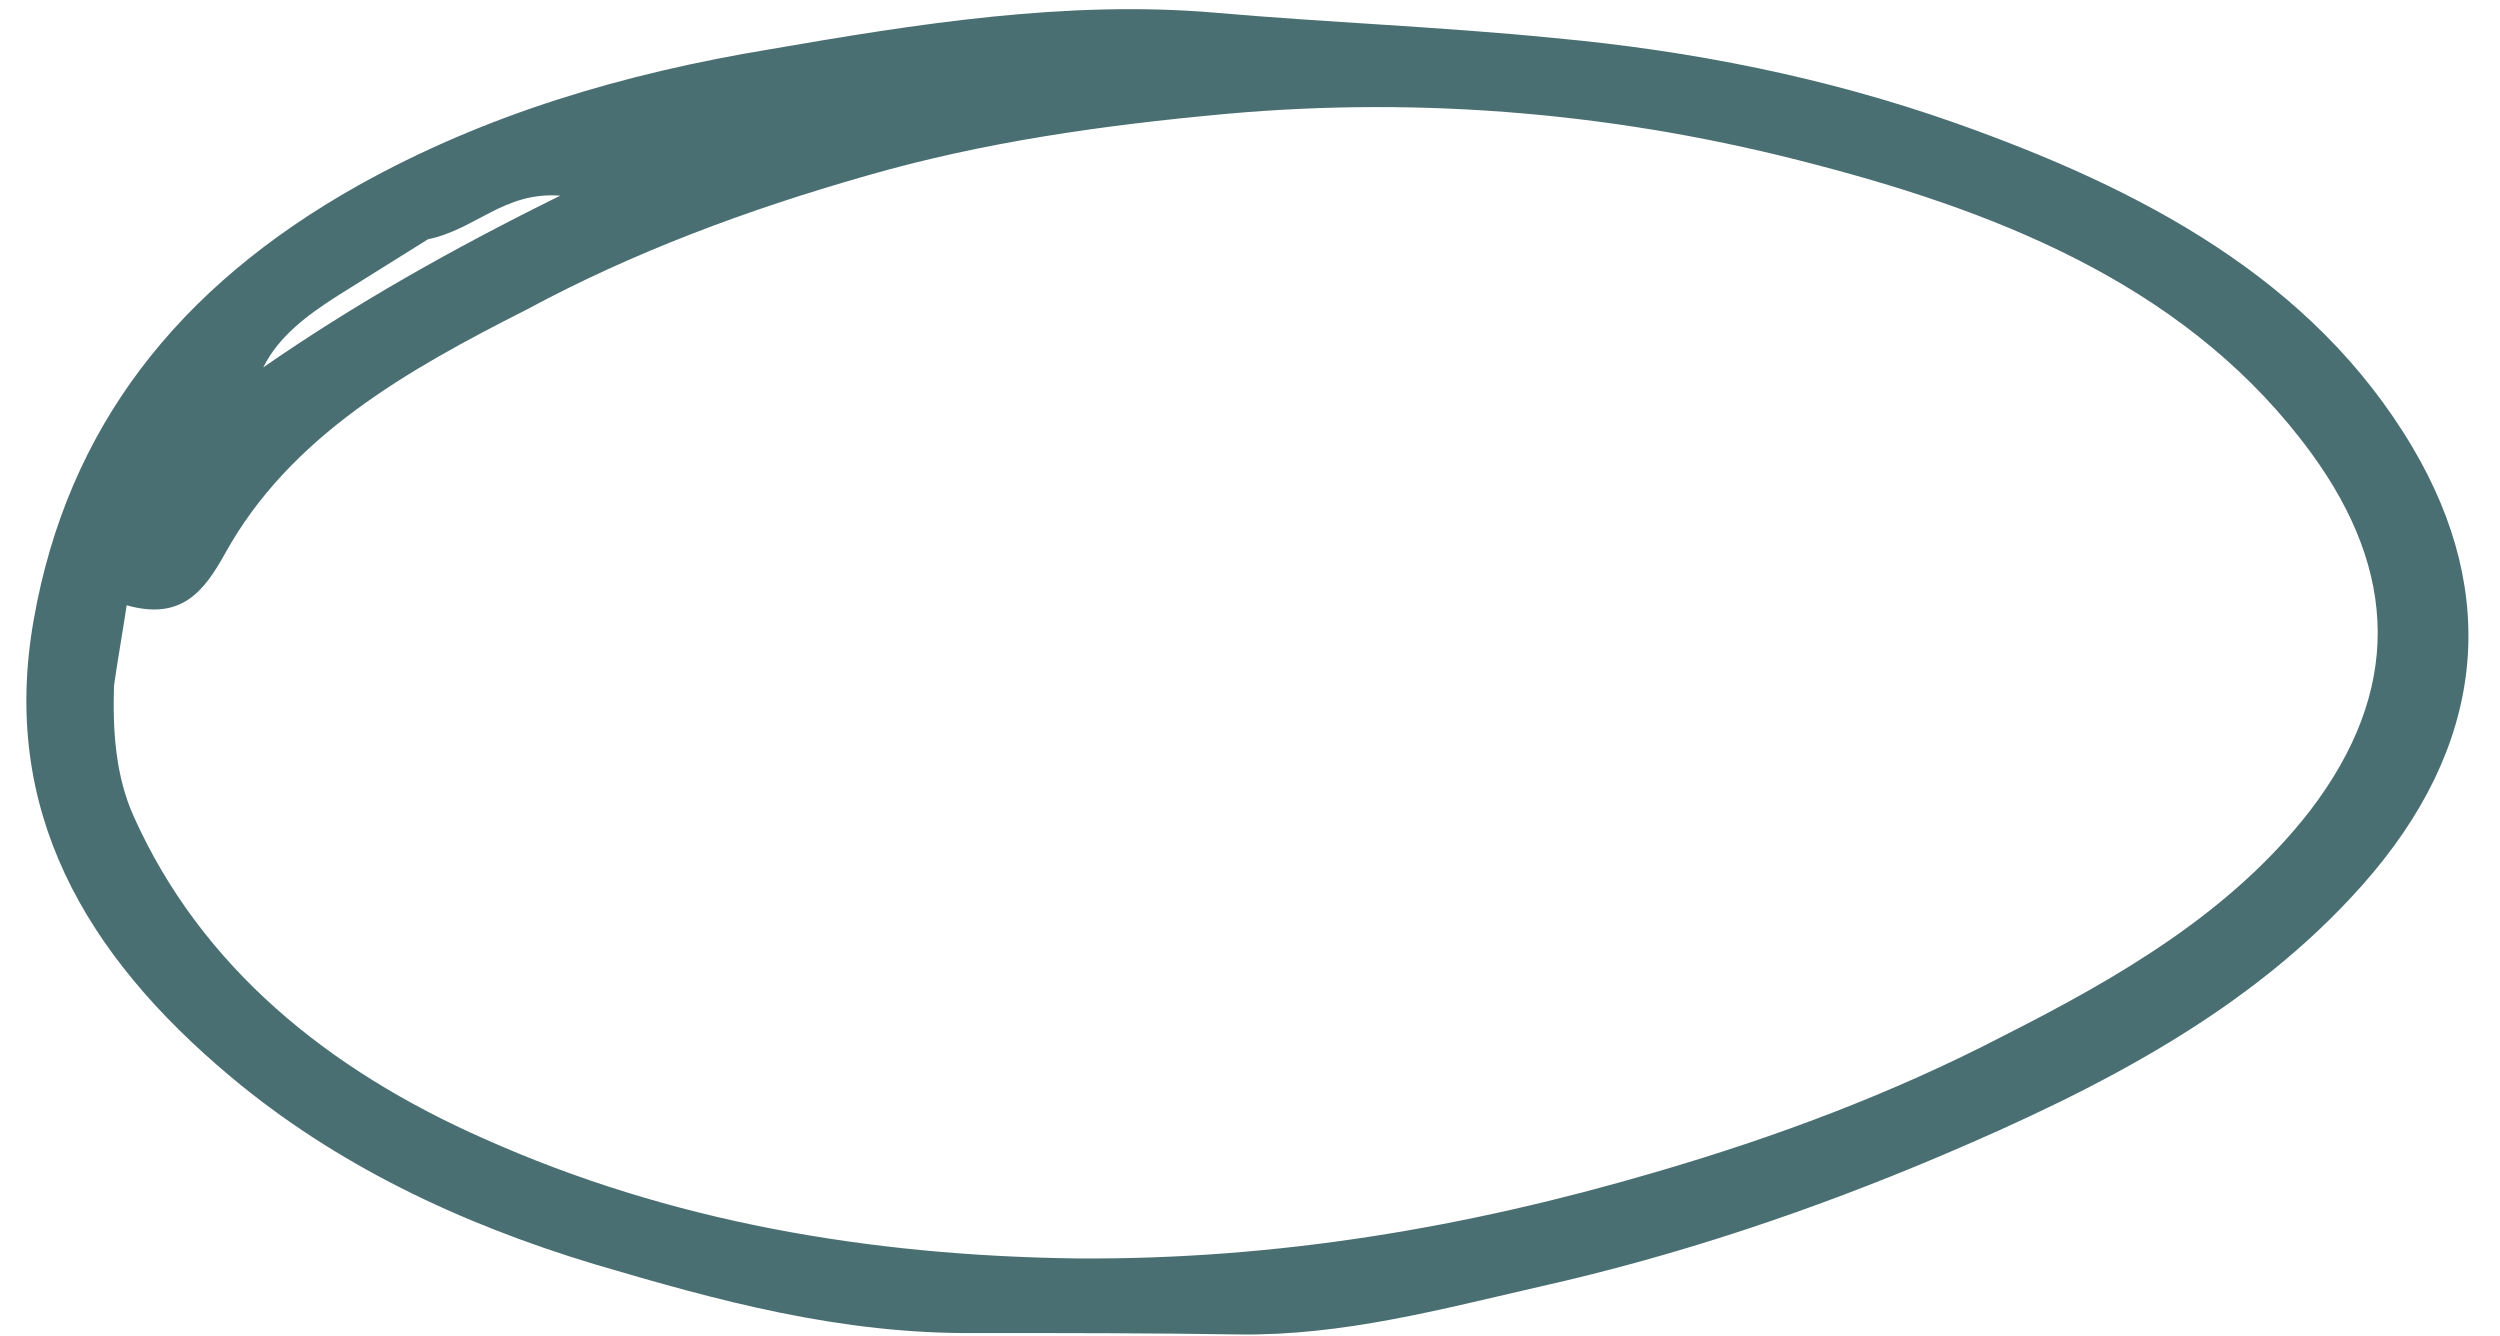 <?xml version="1.0" encoding="UTF-8" standalone="no"?><svg xmlns="http://www.w3.org/2000/svg" xmlns:xlink="http://www.w3.org/1999/xlink" fill="#000000" height="94.9" preserveAspectRatio="xMidYMid meet" version="1" viewBox="9.0 18.7 177.6 94.9" width="177.6" zoomAndPan="magnify"><g id="change1_1"><path d="M78.4,113.4c-9.7,0.1-18.4-2.3-27.2-4.9c-9.6-2.9-18.4-7.1-25.8-13.3C15,86.5,9,76.2,11.4,62.7 c2.4-13.6,10.2-23.6,23-30.8c9.1-5.1,19-8,29.3-9.7c10.4-1.8,21.1-3.5,31.6-2.6c8,0.7,16.1,1,24.1,1.8c9.8,0.9,19.3,2.8,28.4,6 c13.3,4.7,25.5,11.1,32.6,23.1c6.2,10.5,5.2,21.2-3.6,31.1c-7.9,8.9-18.6,14.4-29.9,19.2c-9.2,3.9-18.7,7.1-28.5,9.3 c-7,1.6-14,3.5-21.4,3.4C90.9,113.4,84.8,113.4,78.4,113.4z M17.1,67.4c-0.1,3.2,0.1,6.4,1.4,9.3c4.8,10.7,13.8,18,24.9,22.9 c13.2,5.9,27.3,8.3,42.1,8.5c14.2,0.1,27.7-2.2,41-6.1c8.6-2.5,16.9-5.6,24.8-9.7c8.3-4.2,16.2-8.8,21.8-16 c6.5-8.5,6.3-16.9,0.1-25.4C164.8,39.4,151.8,34,138,30.4c-13.6-3.6-27.7-4.9-42-3.6c-8.7,0.8-17.2,2-25.5,4.4 c-8.4,2.4-16.5,5.4-24.1,9.5C37.9,45,29.6,49.7,25,58c-1.5,2.7-3.1,4.8-7,3.7C17.7,63.7,17.4,65.3,17.1,67.4z M39.4,35.7 c-2.1,1.3-4.3,2.7-6.4,4c-2.2,1.4-4.2,2.9-5.3,5.1c6.5-4.5,13.4-8.4,21.1-12.2C44.8,32.3,42.8,35,39.4,35.7z" fill="#4a6f73"/></g></svg>
